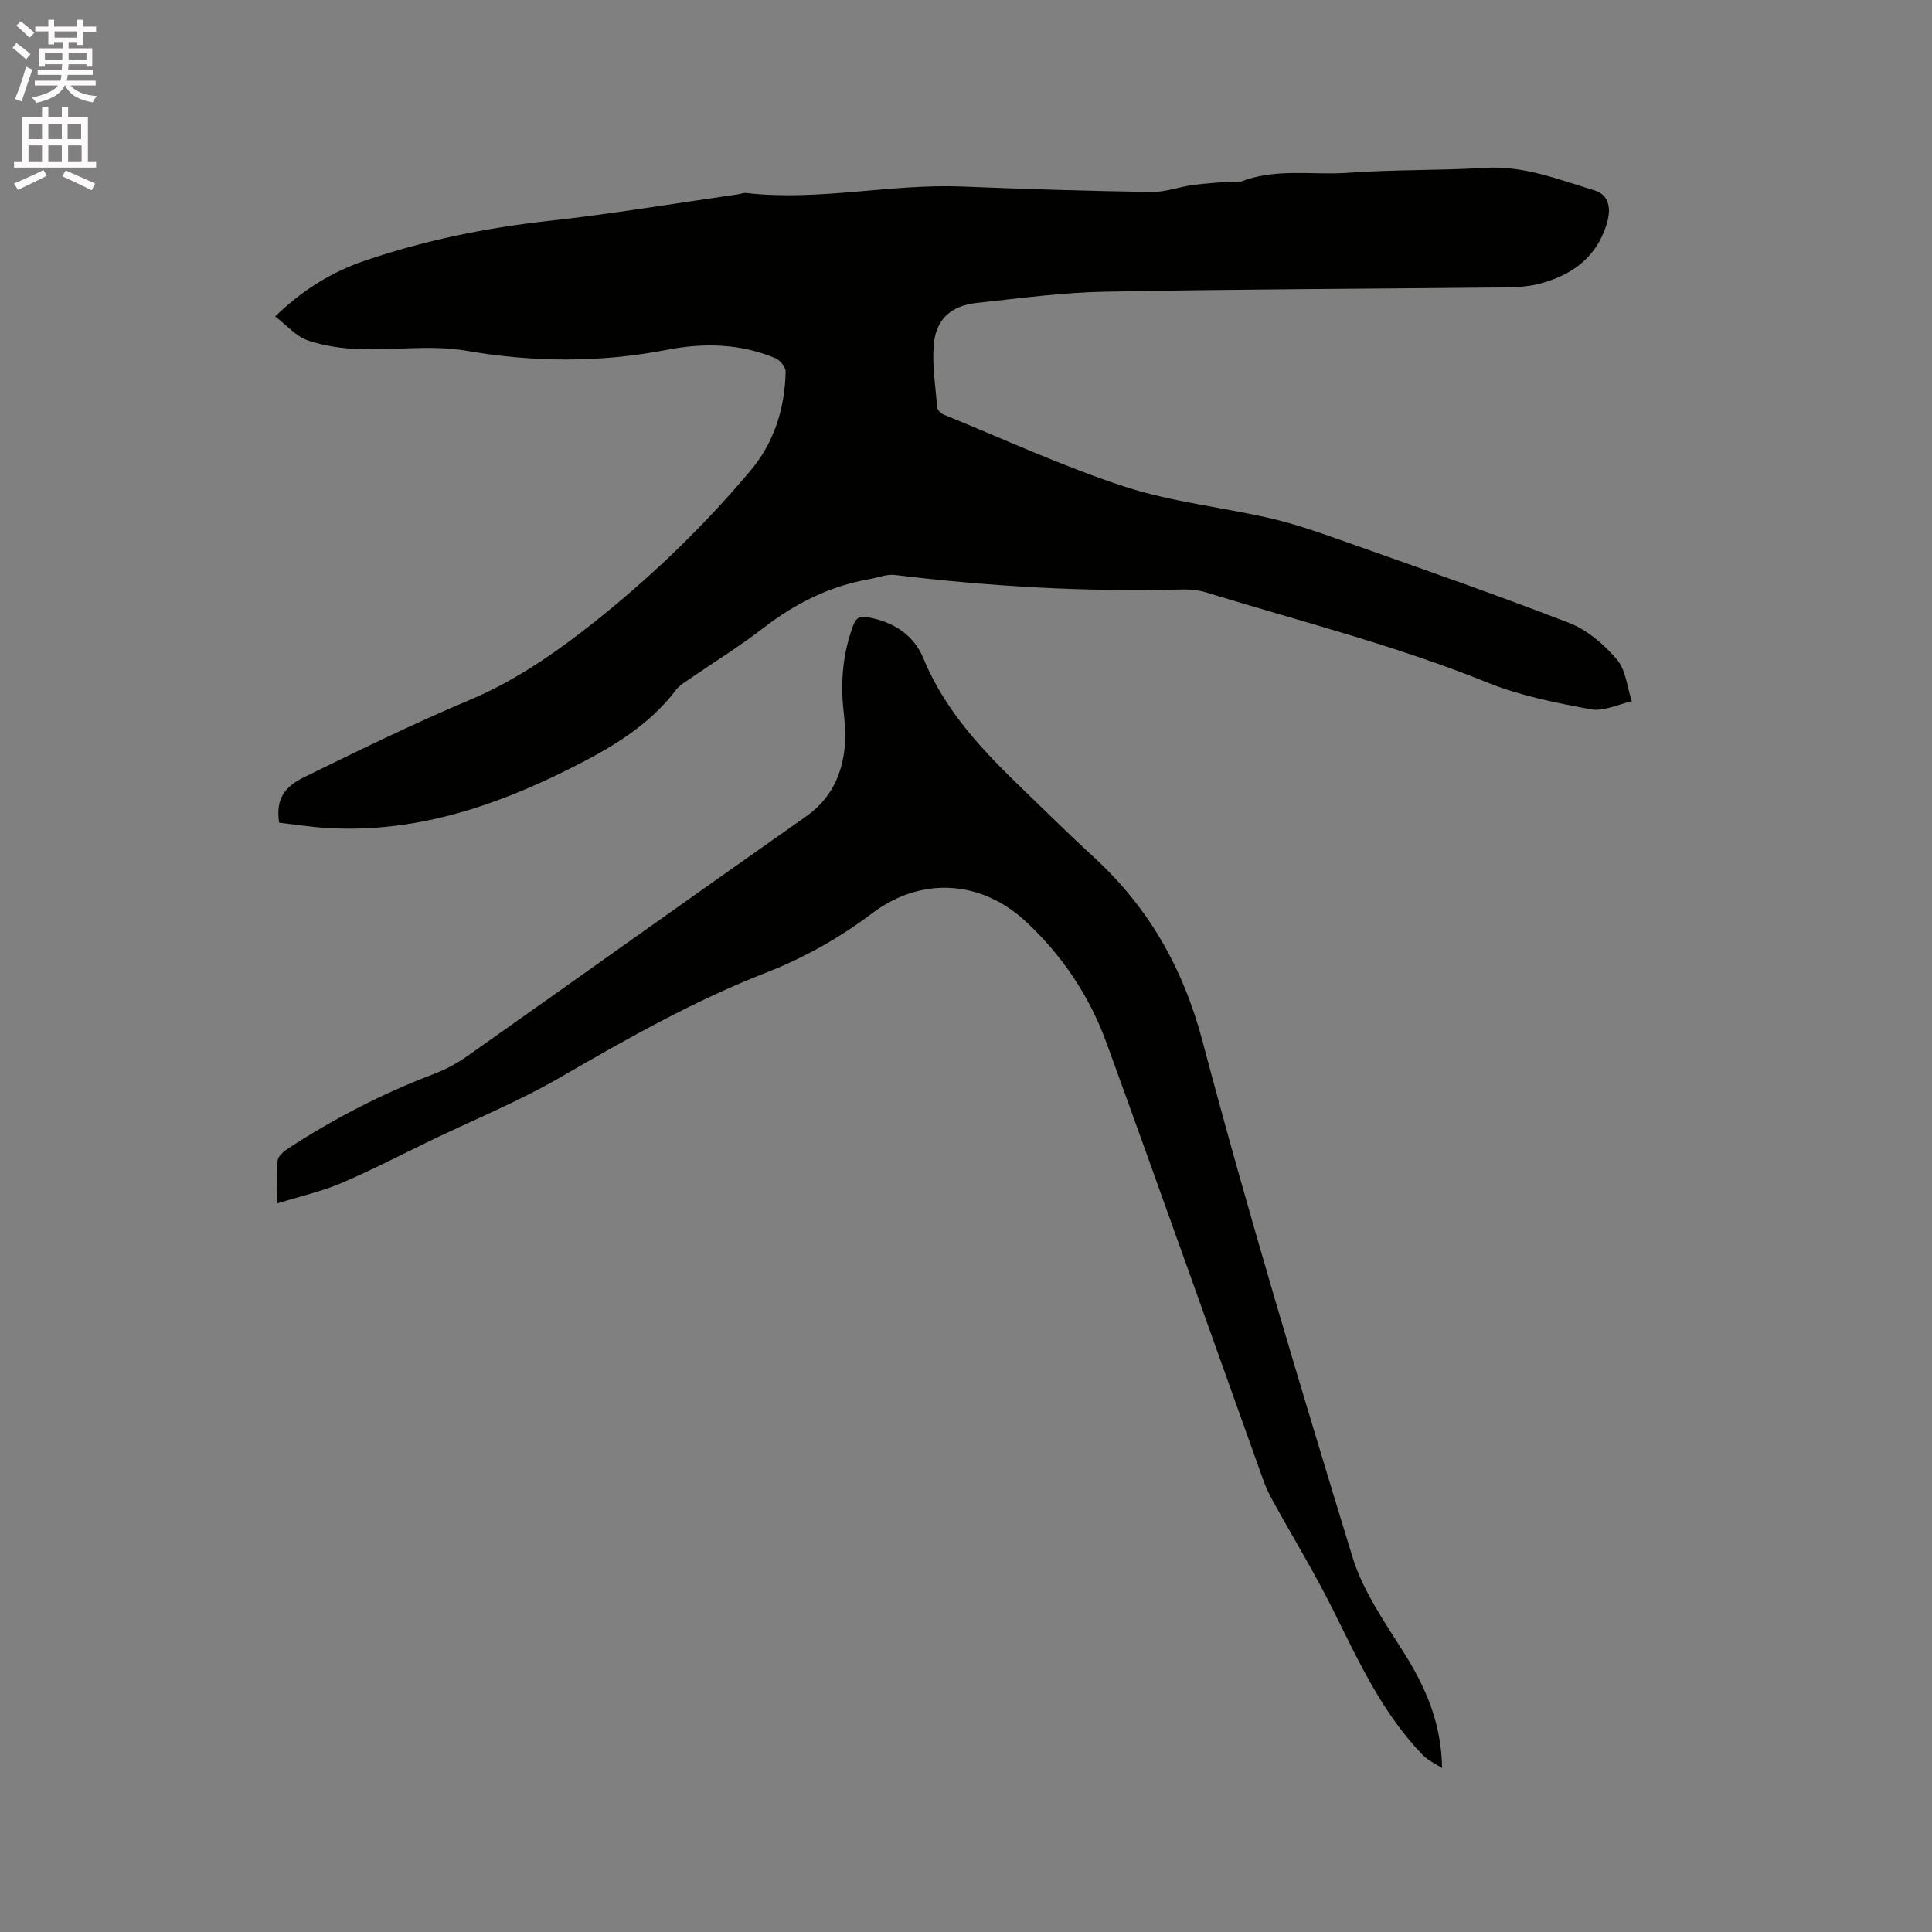 <svg enable-background="new 0 0 400 400" viewBox="0 0 400 400" xmlns="http://www.w3.org/2000/svg"><rect x="0" y="0" width="400" height="400" fill="#808080" stroke="none"/><path d="m2.6 9.9.8-1c.9.7 1.9 1.4 2.9 2.3l-.9 1.1c-1.1-1-2-1.8-2.8-2.4zm.5 10.6c.9-2.1 1.6-4.3 2.3-6.7.4.2.8.4 1.3.6-.7 2.1-1.5 4.3-2.2 6.6zm.3-15.2.9-.9c1 .8 2 1.6 2.8 2.4l-1 1c-.9-.9-1.8-1.7-2.7-2.5zm12.6-1.2h1.2v1.4h2.7v1.1h-2.7v2.7h-1.2v-.6h-1.8v1.3h4.9v3.8h-1.2v-.5h-3.7c0 .4-.1.9-.1 1.2h5.1v1h-5.2c0 .5-.1.9-.2 1.2h6v1h-5.2c1.1 1.3 2.9 2 5.5 2.2-.4.4-.7.8-.9 1.3-2.9-.5-4.8-1.6-5.7-3.5h-.1c-.8 1.7-2.7 2.9-5.9 3.6-.2-.4-.6-.8-.9-1.1 2.8-.6 4.6-1.4 5.4-2.5h-4.8v-1h5.3c.1-.3.2-.7.2-1.2h-4.9v-1h5c0-.4 0-.8.1-1.2h-3.6v.5h-1.2v-3.8h4.9v-1.3h-1.8v.5h-1.2v-2.7h-2.7v-1h2.7v-1.4h1.2v1.4h4.8zm-6.7 8.3h3.6c0-.4 0-.9 0-1.4h-3.6zm1.9-4.6h4.8v-1.3h-4.7v1.3zm6.7 3.2h-3.7v1.4h3.7z" fill="#fcfafa"/><path d="m8.7 22.1h1.3v2.2h2.8v-2.2h1.3v2.2h4.1v9.1h1.7v1.3h-17v-1.3h1.7v-9.1h4.1zm.3 13.1.7 1.2c-1.8.9-3.8 1.9-6 2.9-.2-.4-.5-.8-.8-1.3 2.3-1 4.4-1.9 6.1-2.8zm-3.1-6.4h2.8v-3.2h-2.8zm0 4.6h2.8v-3.3h-2.8zm4.1-4.6h2.8v-3.2h-2.8zm0 4.6h2.8v-3.3h-2.8zm3.6 1.9c2.1.9 4.1 1.8 6.1 2.7l-.7 1.4c-2.2-1.1-4.2-2-6.1-2.9zm3.2-9.7h-2.8v3.2h2.8zm-2.7 7.8h2.8v-3.3h-2.8z" fill="#fcfafa"/><g fill="#010100"><path d="m57.79 170.33c-.72-4.83 1-7.37 5.17-9.42 11.4-5.59 22.78-11.15 34.51-16.09 8.18-3.45 15.89-8.53 22.97-13.99 12.76-9.85 24.47-20.95 34.89-33.33 4.99-5.92 7.15-12.92 7.33-20.54.02-.94-1.15-2.39-2.11-2.79-7.27-3.07-14.91-3.22-22.49-1.74-13.82 2.69-27.65 2.58-41.42.21-7.45-1.28-14.78-.09-22.14-.35-3.65-.13-7.42-.65-10.84-1.84-2.39-.83-4.28-3.09-6.69-4.94 5.8-5.6 11.83-9.24 18.57-11.54 12.37-4.22 25.08-6.8 38.1-8.24 13.04-1.44 26.01-3.61 39.01-5.47.63-.09 1.27-.37 1.88-.3 14.98 1.73 29.78-1.95 44.73-1.34 13.02.53 26.05.92 39.08 1.13 2.87.05 5.74-1.05 8.64-1.45 2.67-.36 5.38-.51 8.07-.71.51-.04 1.13.31 1.55.14 7.33-3.03 15.09-1.41 22.63-1.96 9.4-.68 18.86-.45 28.27-1.02 8-.49 15.19 2.43 22.55 4.64 2.99.9 3.69 3.56 2.54 7.18-2.21 7.01-7.5 10.6-14.21 12.26-2.83.7-5.88.66-8.83.69-26.93.29-53.85.35-80.77.87-8.87.17-17.73 1.37-26.57 2.33-5.37.58-8.47 3.42-8.89 8.74-.34 4.27.36 8.63.73 12.94.05.53.79 1.22 1.36 1.45 12.45 5.07 24.71 10.75 37.46 14.91 9.69 3.16 20.05 4.23 30.05 6.52 4.82 1.1 9.54 2.73 14.21 4.38 15.95 5.65 31.95 11.2 47.73 17.3 3.75 1.45 7.24 4.46 9.9 7.57 1.86 2.18 2.12 5.73 3.09 8.67-2.83.61-5.84 2.14-8.47 1.66-7.24-1.35-14.62-2.79-21.41-5.54-19-7.69-38.82-12.69-58.33-18.69-1.49-.46-3.13-.63-4.69-.59-19.96.53-39.83-.59-59.65-3-1.69-.21-3.5.54-5.25.85-8.2 1.44-15.37 5-21.95 10.09-4.85 3.76-10.11 6.99-15.17 10.48-1.04.72-2.22 1.39-2.96 2.37-5.76 7.6-13.77 12.18-22.02 16.32-15.81 7.93-32.29 13.38-50.32 12.27-3.37-.21-6.7-.73-9.84-1.09z"/><path d="m57.39 249.16c0-3.68-.18-6.33.1-8.92.1-.88 1.23-1.85 2.11-2.42 9.51-6.22 19.55-11.41 30.19-15.45 2.44-.93 4.82-2.21 6.95-3.71 23.38-16.5 46.66-33.13 70.08-49.58 5.24-3.68 7.56-8.7 8.1-14.74.22-2.51-.06-5.08-.32-7.61-.6-5.9-.04-11.6 2.03-17.2.62-1.68 1.41-2.03 3.04-1.74 5.29.94 9.52 3.66 11.52 8.53 4.57 11.12 12.61 19.43 21.03 27.52 4.66 4.48 9.24 9.05 14.01 13.41 11.49 10.49 18.68 23.01 22.75 38.36 9.48 35.8 20.2 71.28 31.02 106.7 2.18 7.12 6.73 13.61 10.77 20.03 4.48 7.13 7.66 14.54 7.8 23.72-1.34-.88-2.89-1.56-3.99-2.69-8.33-8.6-13.24-19.3-18.48-29.85-3.85-7.75-8.37-15.16-12.56-22.75-.76-1.38-1.45-2.82-1.98-4.31-10.82-30.19-21.51-60.43-32.48-90.57-3.52-9.67-9.2-18.17-16.78-25.17-9.29-8.58-21.61-9.24-31.68-1.67-6.75 5.08-13.94 9.17-21.78 12.23-15.05 5.86-29.04 13.77-42.98 21.85-8.48 4.91-17.64 8.65-26.49 12.91-6.2 2.98-12.3 6.18-18.63 8.87-4.07 1.76-8.48 2.74-13.35 4.25z"/></g></svg>